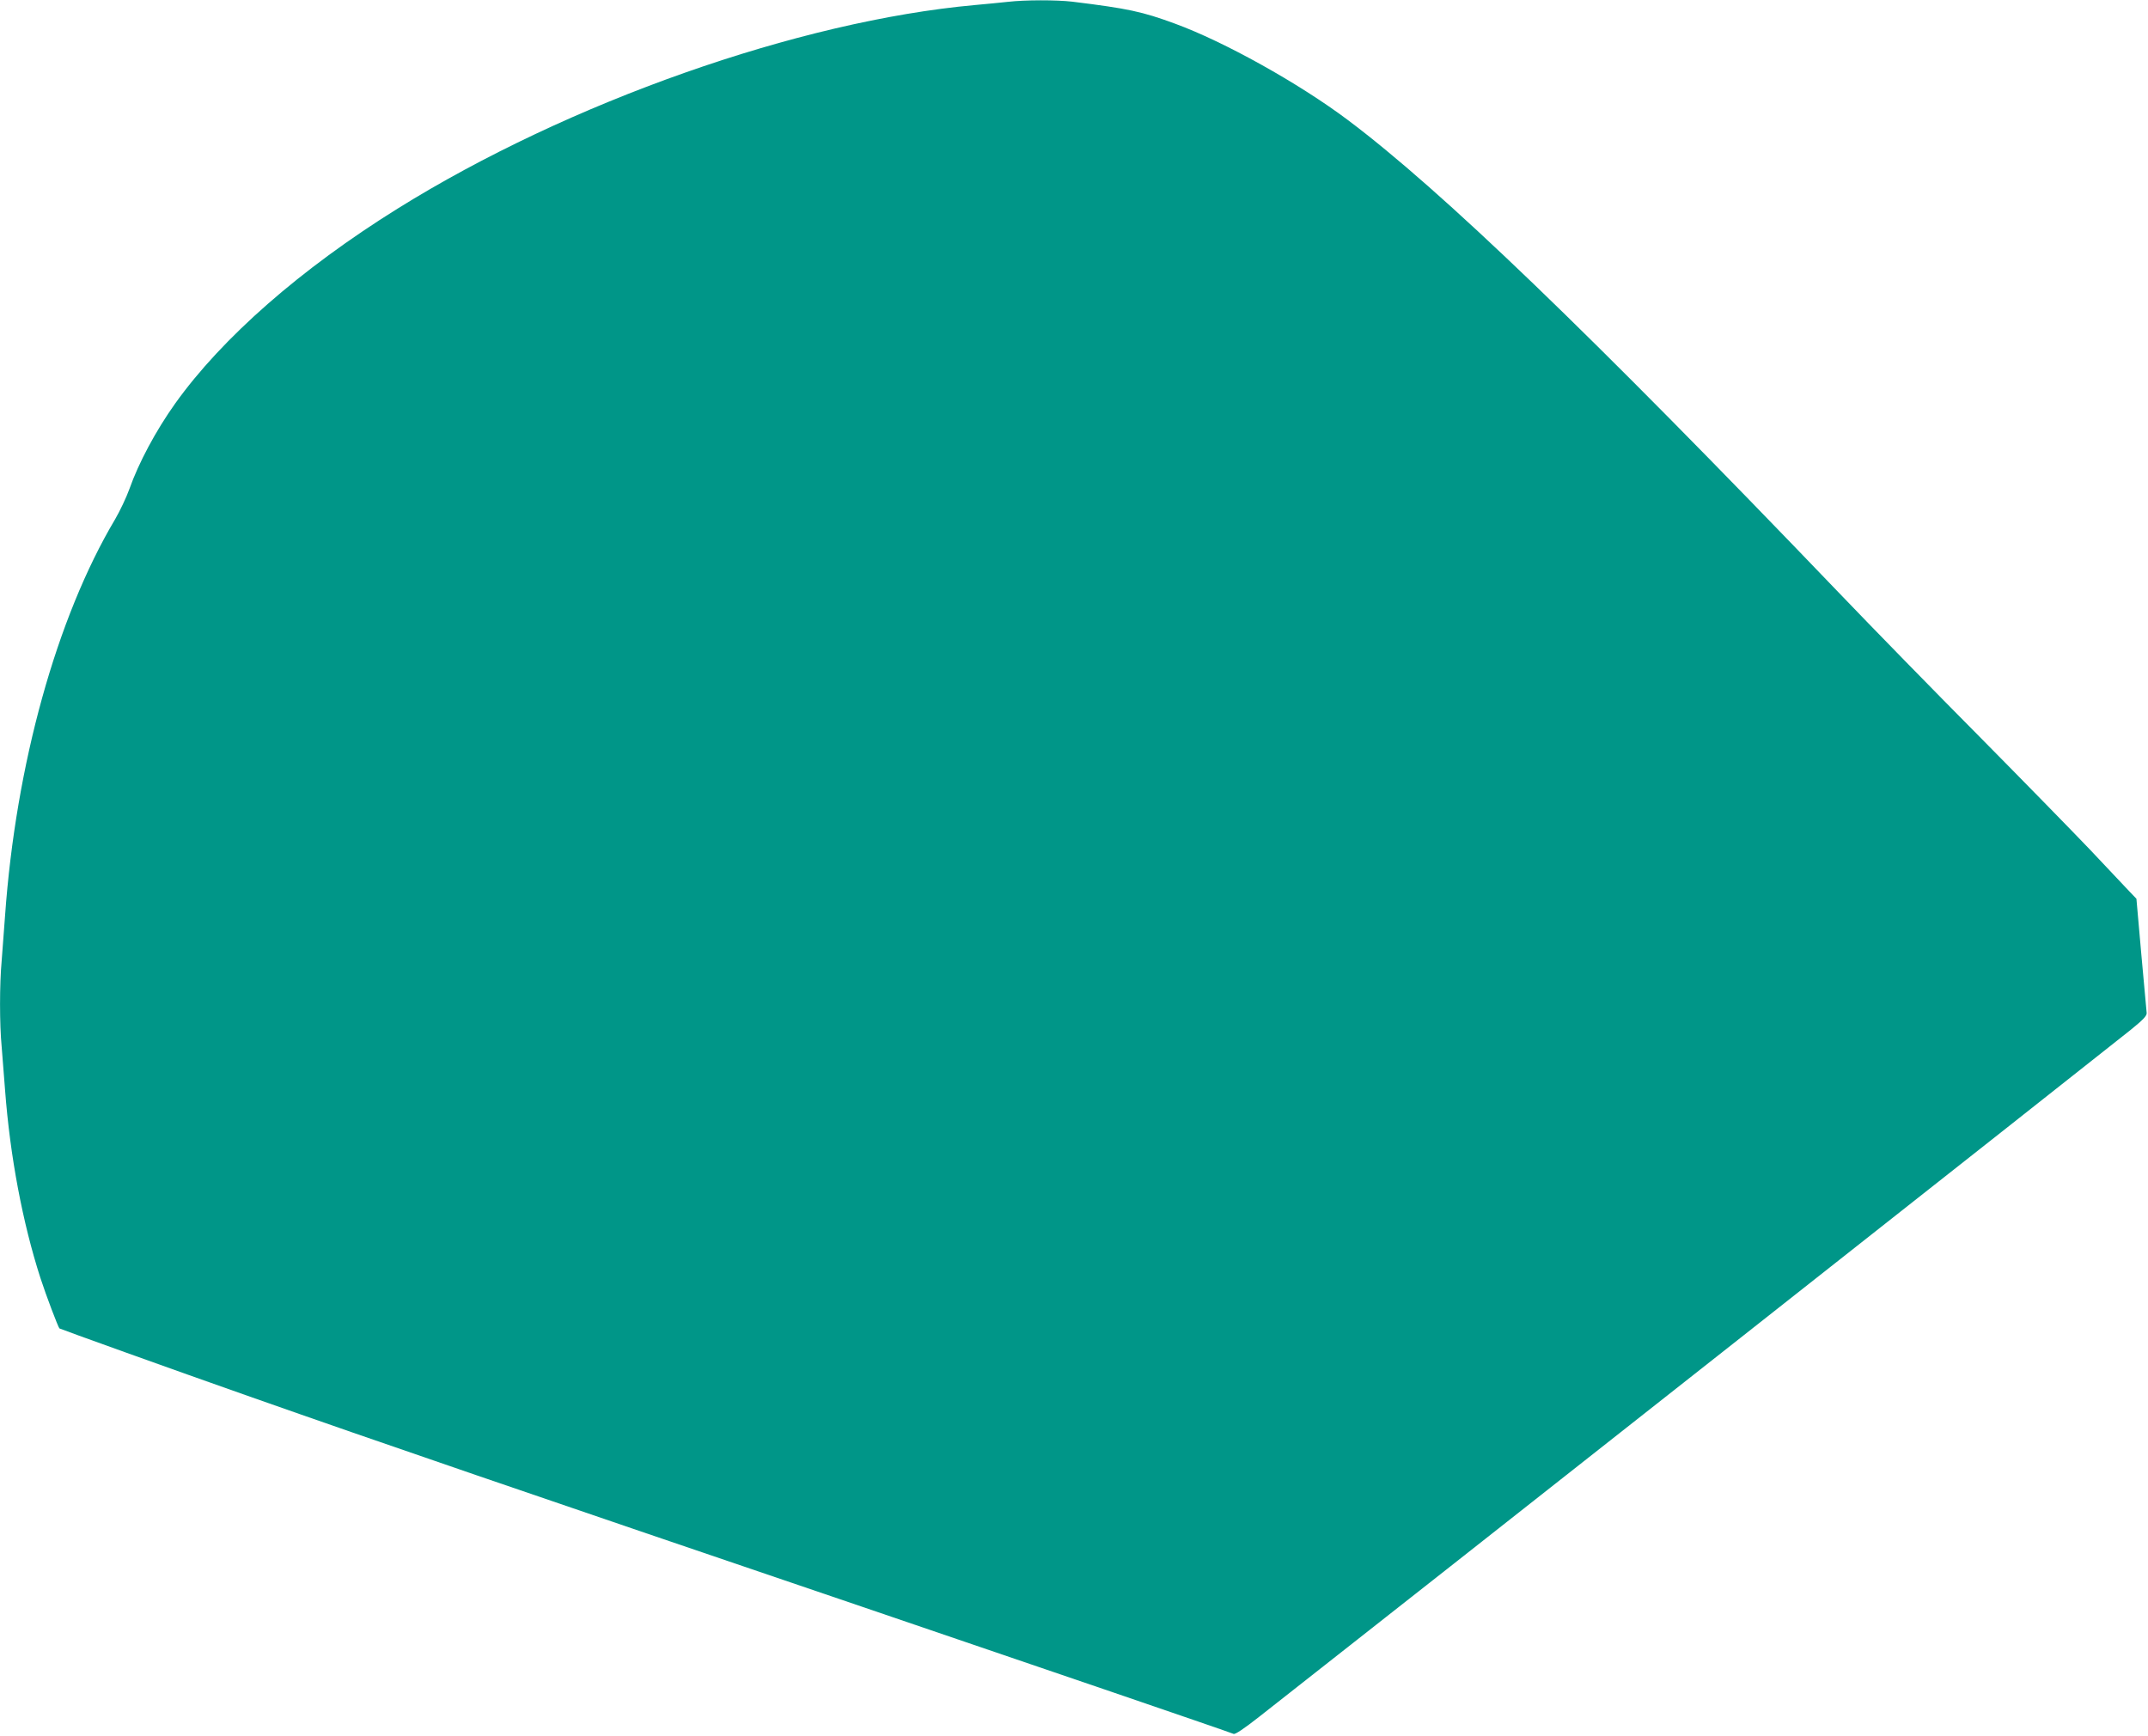 <?xml version="1.0" standalone="no"?>
<!DOCTYPE svg PUBLIC "-//W3C//DTD SVG 20010904//EN"
 "http://www.w3.org/TR/2001/REC-SVG-20010904/DTD/svg10.dtd">
<svg version="1.0" xmlns="http://www.w3.org/2000/svg"
 width="1280pt" height="1035pt" viewBox="0 0 1280 1035"
 preserveAspectRatio="xMidYMid meet">
<g transform="translate(0,1035) scale(0.1,-0.1)"
fill="#009688" stroke="none">
<path d="M6005 10339 c-38 -4 -126 -13 -195 -19 -1049 -95 -2422 -579 -3440
-1213 -578 -360 -1046 -770 -1326 -1162 -116 -163 -218 -354 -273 -510 -18
-50 -56 -130 -85 -180 -349 -587 -592 -1464 -656 -2365 -6 -85 -15 -205 -20
-266 -13 -141 -13 -380 0 -514 5 -58 14 -172 20 -255 30 -399 105 -794 211
-1123 34 -105 105 -291 113 -300 5 -4 678 -246 1136 -407 781 -275 1615 -561
3650 -1253 1072 -365 2172 -741 2211 -757 10 -4 62 31 155 104 937 735 4982
3925 5189 4091 78 63 99 86 97 103 -1 12 -15 170 -32 351 l-29 329 -44 46
c-23 25 -128 136 -232 246 -105 110 -402 414 -660 675 -259 261 -637 648 -840
860 -1486 1550 -2369 2399 -2925 2816 -292 219 -736 466 -1028 573 -196 72
-279 90 -612 131 -96 11 -280 11 -385 -1z"/>
</g>
</svg>

